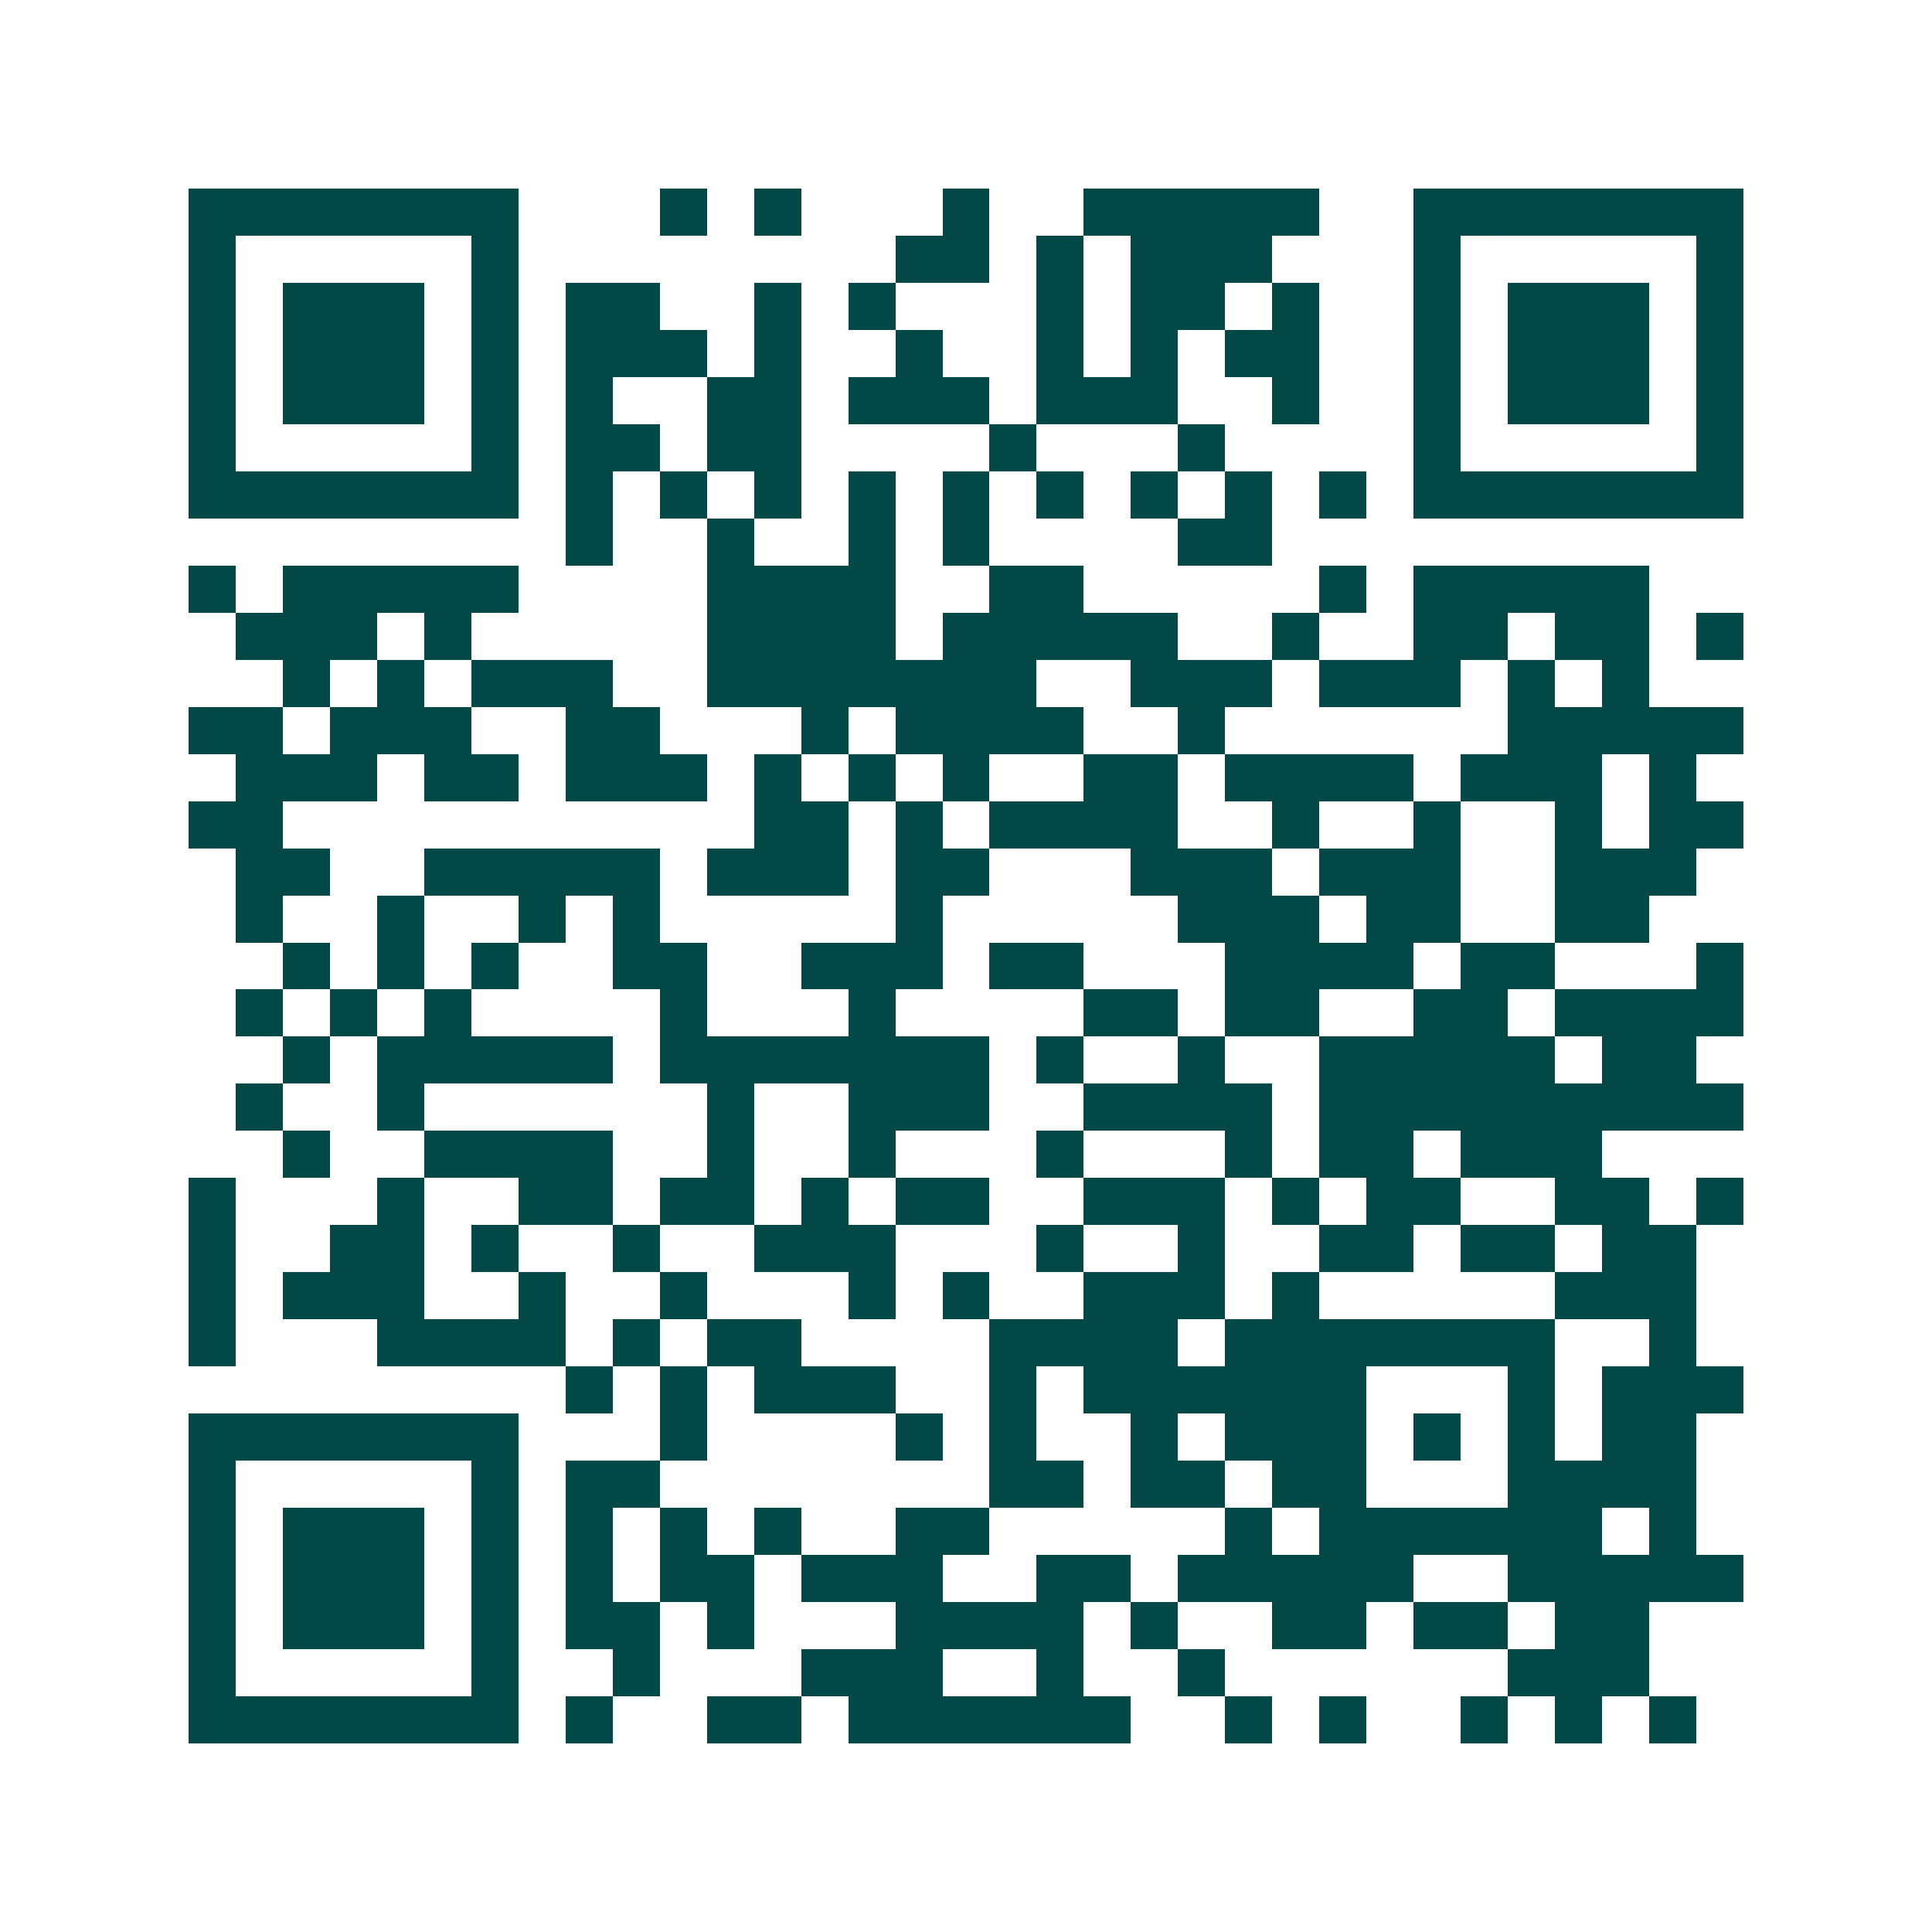 <svg xmlns="http://www.w3.org/2000/svg" width="200" height="200" viewBox="0 0 41 41" shape-rendering="crispEdges"><path fill="#ffffff" d="M0 0h41v41H0z"/><path stroke="#014847" d="M4 4.5h7m3 0h1m1 0h1m3 0h1m2 0h5m2 0h7M4 5.5h1m5 0h1m8 0h2m1 0h1m1 0h3m3 0h1m5 0h1M4 6.5h1m1 0h3m1 0h1m1 0h2m2 0h1m1 0h1m3 0h1m1 0h2m1 0h1m2 0h1m1 0h3m1 0h1M4 7.5h1m1 0h3m1 0h1m1 0h3m1 0h1m2 0h1m2 0h1m1 0h1m1 0h2m2 0h1m1 0h3m1 0h1M4 8.5h1m1 0h3m1 0h1m1 0h1m2 0h2m1 0h3m1 0h3m2 0h1m2 0h1m1 0h3m1 0h1M4 9.5h1m5 0h1m1 0h2m1 0h2m4 0h1m3 0h1m4 0h1m5 0h1M4 10.5h7m1 0h1m1 0h1m1 0h1m1 0h1m1 0h1m1 0h1m1 0h1m1 0h1m1 0h1m1 0h7M12 11.5h1m2 0h1m2 0h1m1 0h1m4 0h2M4 12.5h1m1 0h5m4 0h4m2 0h2m5 0h1m1 0h5M5 13.5h3m1 0h1m5 0h4m1 0h5m2 0h1m2 0h2m1 0h2m1 0h1M6 14.5h1m1 0h1m1 0h3m2 0h7m2 0h3m1 0h3m1 0h1m1 0h1M4 15.5h2m1 0h3m2 0h2m3 0h1m1 0h4m2 0h1m6 0h5M5 16.5h3m1 0h2m1 0h3m1 0h1m1 0h1m1 0h1m2 0h2m1 0h4m1 0h3m1 0h1M4 17.5h2m10 0h2m1 0h1m1 0h4m2 0h1m2 0h1m2 0h1m1 0h2M5 18.5h2m2 0h5m1 0h3m1 0h2m3 0h3m1 0h3m2 0h3M5 19.5h1m2 0h1m2 0h1m1 0h1m5 0h1m5 0h3m1 0h2m2 0h2M6 20.5h1m1 0h1m1 0h1m2 0h2m2 0h3m1 0h2m3 0h4m1 0h2m3 0h1M5 21.5h1m1 0h1m1 0h1m4 0h1m3 0h1m4 0h2m1 0h2m2 0h2m1 0h4M6 22.5h1m1 0h5m1 0h7m1 0h1m2 0h1m2 0h5m1 0h2M5 23.5h1m2 0h1m6 0h1m2 0h3m2 0h4m1 0h9M6 24.5h1m2 0h4m2 0h1m2 0h1m3 0h1m3 0h1m1 0h2m1 0h3M4 25.5h1m3 0h1m2 0h2m1 0h2m1 0h1m1 0h2m2 0h3m1 0h1m1 0h2m2 0h2m1 0h1M4 26.5h1m2 0h2m1 0h1m2 0h1m2 0h3m3 0h1m2 0h1m2 0h2m1 0h2m1 0h2M4 27.5h1m1 0h3m2 0h1m2 0h1m3 0h1m1 0h1m2 0h3m1 0h1m5 0h3M4 28.5h1m3 0h4m1 0h1m1 0h2m4 0h4m1 0h7m2 0h1M12 29.5h1m1 0h1m1 0h3m2 0h1m1 0h6m3 0h1m1 0h3M4 30.5h7m3 0h1m4 0h1m1 0h1m2 0h1m1 0h3m1 0h1m1 0h1m1 0h2M4 31.5h1m5 0h1m1 0h2m7 0h2m1 0h2m1 0h2m3 0h4M4 32.5h1m1 0h3m1 0h1m1 0h1m1 0h1m1 0h1m2 0h2m5 0h1m1 0h6m1 0h1M4 33.5h1m1 0h3m1 0h1m1 0h1m1 0h2m1 0h3m2 0h2m1 0h5m2 0h5M4 34.5h1m1 0h3m1 0h1m1 0h2m1 0h1m3 0h4m1 0h1m2 0h2m1 0h2m1 0h2M4 35.5h1m5 0h1m2 0h1m3 0h3m2 0h1m2 0h1m6 0h3M4 36.5h7m1 0h1m2 0h2m1 0h6m2 0h1m1 0h1m2 0h1m1 0h1m1 0h1"/></svg>
